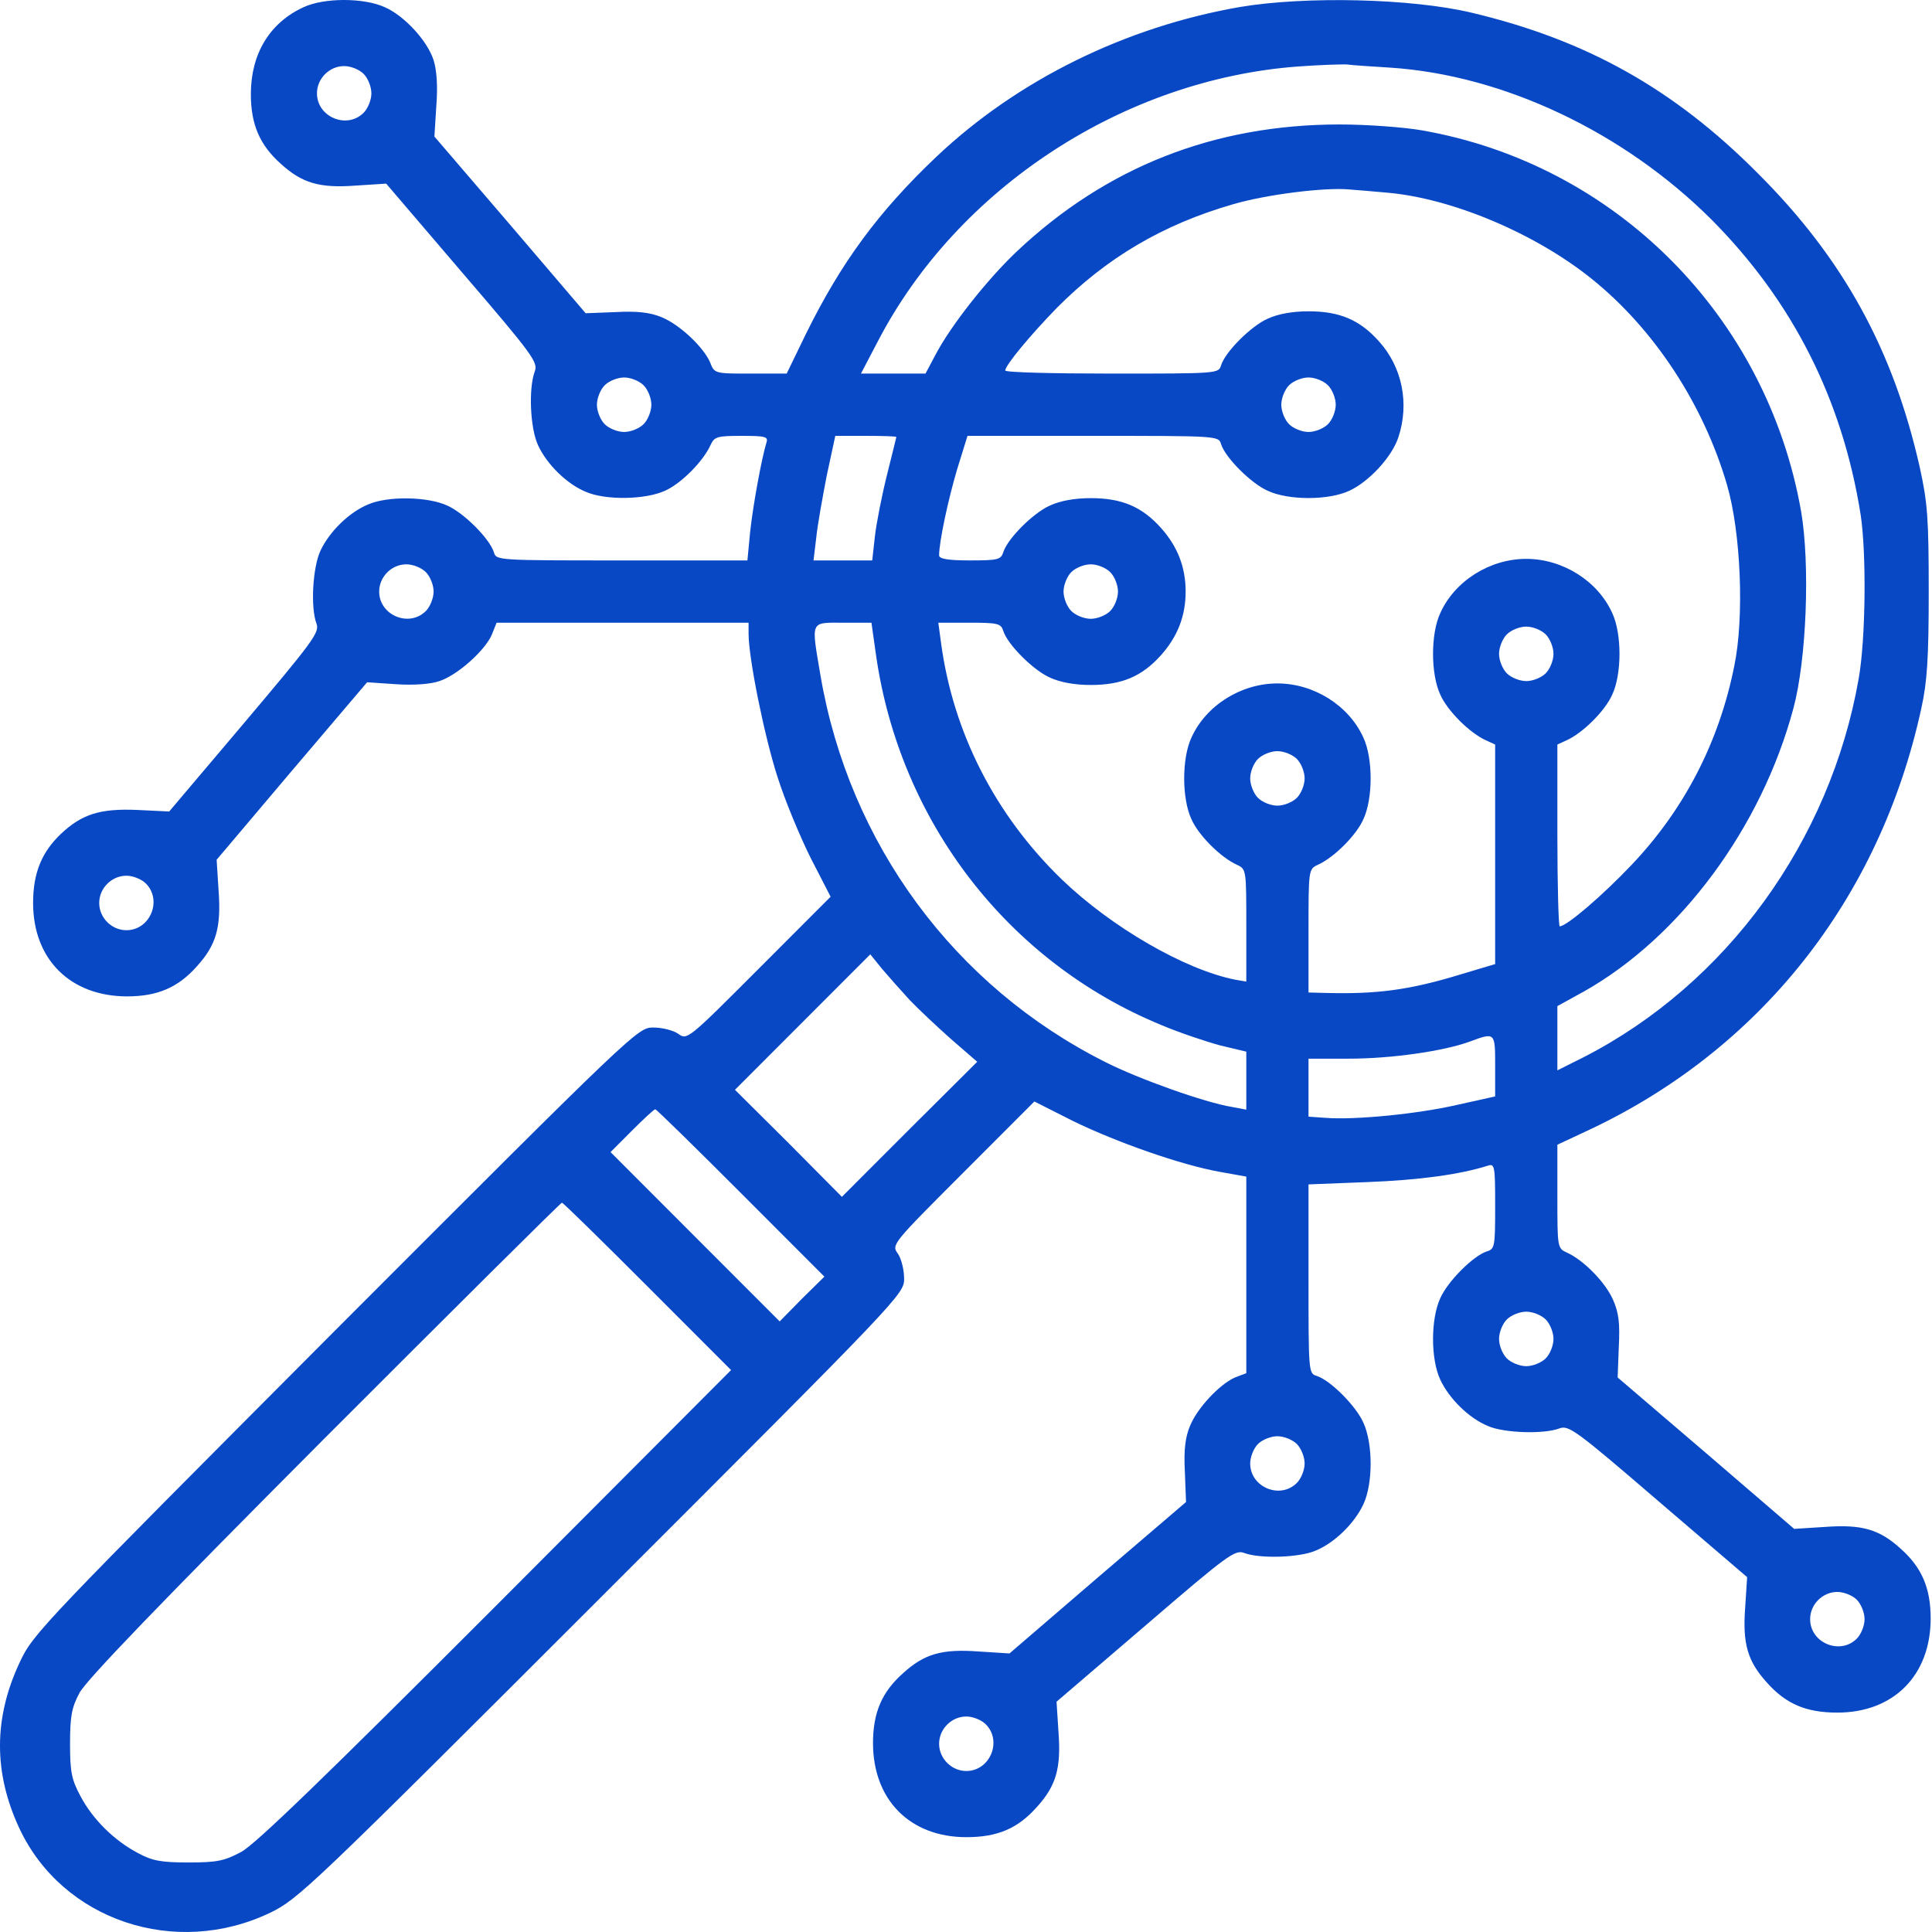 <?xml version="1.0" encoding="UTF-8"?> <svg xmlns="http://www.w3.org/2000/svg" width="220" height="220" viewBox="0 0 220 220" fill="none"> <path d="M34.543 0.831C30.691 2.604 28.565 6.15 28.565 10.716C28.565 14.173 29.584 16.522 31.975 18.65C34.41 20.866 36.403 21.442 40.52 21.132L43.974 20.91L52.653 31.061C60.756 40.502 61.287 41.255 60.888 42.319C60.18 44.225 60.357 48.79 61.287 50.741C62.305 52.913 64.564 55.129 66.733 56.015C68.991 56.99 73.508 56.902 75.722 55.882C77.537 55.084 80.061 52.558 80.902 50.696C81.345 49.721 81.655 49.633 84.445 49.633C87.146 49.633 87.5 49.721 87.278 50.386C86.703 52.292 85.729 57.655 85.419 60.581L85.109 63.816H70.807C56.638 63.816 56.505 63.816 56.239 62.886C55.752 61.334 52.83 58.409 50.926 57.567C48.712 56.547 44.196 56.459 41.937 57.434C39.768 58.32 37.509 60.536 36.491 62.708C35.605 64.614 35.34 69.18 36.048 71.041C36.403 72.016 35.605 73.08 27.857 82.255L19.267 92.406L15.592 92.228C11.385 92.051 9.304 92.716 6.913 94.977C4.743 97.06 3.769 99.409 3.769 102.822C3.769 109.249 8.02 113.46 14.485 113.46C17.938 113.46 20.285 112.441 22.41 110.047C24.624 107.609 25.2 105.615 24.89 101.404L24.669 97.902L33.214 87.796L41.804 77.69L45.081 77.912C47.118 78.045 49.022 77.912 50.04 77.557C52.077 76.892 55.265 74.055 56.018 72.238L56.549 70.908H70.895H85.242V72.194C85.242 74.942 87.057 83.94 88.562 88.549C89.404 91.209 91.131 95.331 92.326 97.725L94.584 102.113L86.393 110.313C78.334 118.38 78.246 118.469 77.227 117.715C76.652 117.316 75.368 117.006 74.393 117.006C72.622 117.006 72.401 117.228 38.218 151.446C4.743 185.044 3.769 186.019 2.264 189.255C-0.747 195.638 -0.747 201.888 2.219 208.226C7.134 218.687 19.975 222.986 30.779 217.8C33.967 216.249 35.34 214.963 68.549 181.764C102.732 147.59 102.953 147.368 102.953 145.595C102.953 144.62 102.643 143.335 102.245 142.759C101.492 141.739 101.58 141.65 109.639 133.583L117.786 125.428L122.17 127.644C127.173 130.082 134.479 132.653 138.951 133.45L141.918 133.982V145.196V156.366L140.634 156.854C138.907 157.607 136.339 160.311 135.498 162.394C134.966 163.68 134.789 165.143 134.922 167.58L135.055 171.038L125.004 179.637L114.952 188.28L111.454 188.058C107.248 187.748 105.255 188.324 102.82 190.541C100.429 192.668 99.411 195.017 99.411 198.475C99.411 204.946 103.617 209.201 110.038 209.201C113.58 209.201 115.882 208.226 118.052 205.788C120.266 203.35 120.841 201.356 120.532 197.234L120.31 193.776L130.45 185.089C139.881 176.977 140.634 176.445 141.697 176.844C143.468 177.509 147.94 177.376 149.8 176.578C151.969 175.692 154.227 173.476 155.246 171.304C156.353 168.954 156.353 164.389 155.246 161.995C154.405 160.09 151.482 157.164 149.932 156.677C149.003 156.411 149.003 156.189 149.003 145.64V134.869L155.777 134.603C161.533 134.381 166.183 133.761 169.415 132.741C170.212 132.475 170.256 132.786 170.256 137.351C170.256 141.916 170.212 142.227 169.326 142.493C167.777 142.98 164.854 145.906 164.013 147.812C162.906 150.205 162.906 154.771 164.013 157.12C165.031 159.292 167.29 161.508 169.459 162.394C171.319 163.192 175.791 163.325 177.562 162.66C178.625 162.261 179.378 162.793 188.809 170.905L198.949 179.592L198.727 183.05C198.417 187.172 198.993 189.166 201.207 191.604C203.376 194.042 205.679 195.017 209.221 195.017C215.642 195.017 219.848 190.762 219.848 184.291C219.848 180.833 218.83 178.484 216.439 176.357C214.003 174.14 212.011 173.564 207.804 173.874L204.306 174.096L194.255 165.453L184.204 156.854L184.337 153.352C184.47 150.648 184.337 149.496 183.673 147.989C182.787 145.994 180.307 143.468 178.403 142.626C177.341 142.138 177.341 142.005 177.341 136.243V130.348L180.573 128.841C200.366 119.665 214.048 102.423 218.785 80.66C219.45 77.646 219.627 74.986 219.627 67.362C219.627 58.985 219.494 57.256 218.608 53.223C215.597 39.837 209.885 29.421 200.144 19.713C190.624 10.139 180.662 4.554 167.6 1.452C160.736 -0.188 148.693 -0.454 141.254 0.787C128.192 3.047 115.927 9.075 106.672 17.807C99.986 24.146 95.78 29.908 91.795 37.975L89.581 42.541H85.463C81.389 42.541 81.345 42.541 80.858 41.255C80.105 39.526 77.404 36.956 75.323 36.114C74.039 35.582 72.578 35.404 70.143 35.537L66.689 35.67L58.099 25.609L49.465 15.547L49.686 12.045C49.863 9.829 49.73 7.967 49.376 6.859C48.668 4.643 46.055 1.806 43.841 0.831C41.45 -0.277 36.889 -0.277 34.543 0.831ZM158.301 7.701C171.186 8.544 184.868 15.015 194.875 24.988C204.129 34.296 209.797 45.466 211.878 58.63C212.542 63.019 212.454 72.726 211.657 77.247C208.424 95.775 196.602 112.042 180.352 120.375L177.341 121.882V118.247V114.568L180.396 112.884C191.377 106.678 200.587 94.223 204.218 80.66C205.723 75.075 206.122 64.304 205.103 58.276C201.207 36.025 183.983 18.694 161.888 14.838C159.851 14.483 155.644 14.173 152.545 14.173C138.287 14.173 125.978 19.004 115.749 28.667C112.384 31.858 108.222 37.133 106.495 40.457L105.388 42.541H101.713H98.038L99.942 38.906C109.019 21.398 127.97 9.031 147.851 7.568C150.331 7.391 152.811 7.302 153.43 7.347C154.05 7.435 156.22 7.568 158.301 7.701ZM41.406 8.411C41.893 8.898 42.291 9.873 42.291 10.627C42.291 11.38 41.893 12.355 41.406 12.843C39.502 14.749 36.093 13.331 36.093 10.627C36.093 8.943 37.509 7.524 39.192 7.524C39.945 7.524 40.919 7.923 41.406 8.411ZM157.858 21.93C165.297 22.55 174.861 26.584 181.326 31.814C188.41 37.532 193.989 46.087 196.646 55.173C198.24 60.581 198.639 70.288 197.487 75.828C195.761 84.472 191.82 92.14 185.798 98.478C182.521 101.936 178.403 105.482 177.606 105.482C177.474 105.482 177.341 100.827 177.341 95.154V84.782L178.403 84.294C180.263 83.452 182.787 80.926 183.584 79.108C184.691 76.759 184.691 72.149 183.584 69.8C181.946 66.166 177.961 63.639 173.798 63.639C169.636 63.639 165.651 66.166 164.013 69.8C162.906 72.149 162.906 76.759 164.013 79.108C164.81 80.926 167.334 83.452 169.194 84.294L170.256 84.782V97.281V109.781L166.404 110.933C160.471 112.751 156.751 113.238 150.685 113.061L149.003 113.017V106.013C149.003 99.055 149.003 98.966 150.065 98.478C151.925 97.636 154.449 95.11 155.246 93.292C156.353 90.943 156.353 86.333 155.246 83.984C153.608 80.35 149.622 77.823 145.46 77.823C141.298 77.823 137.313 80.35 135.675 83.984C134.568 86.333 134.568 90.943 135.675 93.292C136.472 95.11 138.996 97.636 140.855 98.478C141.918 98.966 141.918 99.055 141.918 105.393V111.776L140.634 111.554C134.878 110.402 126.553 105.57 120.93 100.163C113.358 92.849 108.532 83.452 107.159 73.213L106.849 70.908H110.392C113.624 70.908 113.978 70.997 114.244 71.839C114.731 73.391 117.653 76.316 119.557 77.158C120.709 77.69 122.347 78 124.207 78C127.749 78 130.051 77.025 132.221 74.587C134.081 72.504 135.011 70.155 135.011 67.362C135.011 64.57 134.081 62.221 132.221 60.138C130.051 57.7 127.749 56.724 124.207 56.724C122.347 56.724 120.709 57.035 119.557 57.567C117.653 58.409 114.731 61.334 114.244 62.886C113.978 63.728 113.624 63.816 110.436 63.816C107.956 63.816 106.938 63.639 106.938 63.24C106.938 61.689 107.956 56.946 108.975 53.489L110.17 49.633H124.472C138.641 49.633 138.774 49.633 139.04 50.563C139.527 52.115 142.449 55.04 144.353 55.882C146.7 56.99 151.305 56.99 153.652 55.882C155.866 54.863 158.478 52.07 159.231 49.81C160.515 45.954 159.674 41.787 157.017 38.862C154.847 36.424 152.545 35.449 149.003 35.449C147.143 35.449 145.505 35.759 144.353 36.291C142.449 37.133 139.527 40.058 139.04 41.61C138.774 42.541 138.597 42.541 126.598 42.541C119.912 42.541 114.465 42.408 114.465 42.186C114.51 41.565 117.211 38.285 120.31 35.094C125.978 29.376 132.398 25.564 140.413 23.259C144.176 22.151 150.862 21.309 153.652 21.575C154.405 21.619 156.264 21.797 157.858 21.93ZM73.286 43.87C73.773 44.358 74.172 45.333 74.172 46.087C74.172 46.84 73.773 47.815 73.286 48.303C72.799 48.79 71.825 49.189 71.073 49.189C70.32 49.189 69.346 48.79 68.859 48.303C68.371 47.815 67.973 46.84 67.973 46.087C67.973 45.333 68.371 44.358 68.859 43.87C69.346 43.383 70.32 42.984 71.073 42.984C71.825 42.984 72.799 43.383 73.286 43.87ZM151.216 43.87C151.704 44.358 152.102 45.333 152.102 46.087C152.102 46.84 151.704 47.815 151.216 48.303C150.729 48.79 149.755 49.189 149.003 49.189C148.25 49.189 147.276 48.79 146.789 48.303C146.302 47.815 145.903 46.84 145.903 46.087C145.903 45.333 146.302 44.358 146.789 43.87C147.276 43.383 148.25 42.984 149.003 42.984C149.755 42.984 150.729 43.383 151.216 43.87ZM102.067 49.766C102.067 49.81 101.58 51.76 101.005 54.065C100.429 56.37 99.809 59.517 99.632 61.024L99.322 63.816H96.001H92.636L92.946 61.246C93.079 59.871 93.654 56.68 94.142 54.154L95.116 49.633H98.569C100.518 49.633 102.067 49.677 102.067 49.766ZM48.49 65.146C48.977 65.634 49.376 66.609 49.376 67.362C49.376 68.116 48.977 69.091 48.49 69.579C46.587 71.485 43.177 70.066 43.177 67.362C43.177 65.678 44.594 64.26 46.277 64.26C47.029 64.26 48.003 64.659 48.49 65.146ZM126.421 65.146C126.908 65.634 127.306 66.609 127.306 67.362C127.306 68.116 126.908 69.091 126.421 69.579C125.933 70.066 124.959 70.465 124.207 70.465C123.454 70.465 122.48 70.066 121.993 69.579C121.506 69.091 121.107 68.116 121.107 67.362C121.107 66.609 121.506 65.634 121.993 65.146C122.48 64.659 123.454 64.26 124.207 64.26C124.959 64.26 125.933 64.659 126.421 65.146ZM99.765 74.676C102.51 93.603 114.775 109.515 132.177 116.696C134.258 117.582 137.313 118.602 138.951 119.045L141.918 119.754V123.078V126.358L140.28 126.048C137.224 125.561 129.653 122.857 125.889 120.951C108.665 112.308 96.71 96.085 93.433 76.936C92.37 70.598 92.193 70.908 96.001 70.908H99.234L99.765 74.676ZM176.012 72.238C176.499 72.726 176.898 73.701 176.898 74.454C176.898 75.208 176.499 76.183 176.012 76.671C175.525 77.158 174.551 77.557 173.798 77.557C173.046 77.557 172.072 77.158 171.585 76.671C171.098 76.183 170.699 75.208 170.699 74.454C170.699 73.701 171.098 72.726 171.585 72.238C172.072 71.751 173.046 71.352 173.798 71.352C174.551 71.352 175.525 71.751 176.012 72.238ZM147.674 86.422C148.161 86.909 148.56 87.885 148.56 88.638C148.56 89.392 148.161 90.367 147.674 90.854C147.187 91.342 146.213 91.741 145.46 91.741C144.708 91.741 143.733 91.342 143.246 90.854C142.759 90.367 142.361 89.392 142.361 88.638C142.361 87.885 142.759 86.909 143.246 86.422C143.733 85.934 144.708 85.535 145.46 85.535C146.213 85.535 147.187 85.934 147.674 86.422ZM16.61 100.606C18.514 102.512 17.097 105.925 14.396 105.925C12.713 105.925 11.297 104.506 11.297 102.822C11.297 101.138 12.713 99.719 14.396 99.719C15.149 99.719 16.123 100.118 16.61 100.606ZM103.573 113.859C104.591 114.923 106.717 116.917 108.311 118.336L111.277 120.907L103.573 128.575L95.868 136.287L89.802 130.17L83.692 124.098L91.396 116.385L99.101 108.673L100.429 110.313C101.182 111.199 102.599 112.795 103.573 113.859ZM170.256 121.35V124.851L165.873 125.827C161.401 126.846 154.316 127.555 150.907 127.289L149.003 127.156V123.832V120.552H153.608C158.39 120.552 164.367 119.71 167.378 118.602C170.256 117.538 170.256 117.538 170.256 121.35ZM84.356 135.844L93.876 145.374L91.308 147.9L88.784 150.471L79.175 140.853L69.523 131.19L71.958 128.752C73.286 127.422 74.482 126.314 74.615 126.314C74.748 126.314 79.131 130.614 84.356 135.844ZM73.729 146.482L83.249 156.012L56.461 182.872C36.978 202.375 29.052 210.043 27.458 210.886C25.554 211.905 24.713 212.082 21.481 212.082C18.381 212.082 17.363 211.905 15.724 211.019C13.023 209.6 10.588 207.207 9.171 204.547C8.153 202.641 7.976 201.799 7.976 198.563C7.976 195.505 8.153 194.441 9.038 192.801C9.703 191.427 18.558 182.252 36.889 163.857C51.678 149.053 63.855 136.952 63.988 136.952C64.121 136.952 68.504 141.252 73.729 146.482ZM176.012 150.249C176.499 150.737 176.898 151.712 176.898 152.466C176.898 153.219 176.499 154.194 176.012 154.682C175.525 155.169 174.551 155.568 173.798 155.568C173.046 155.568 172.072 155.169 171.585 154.682C171.098 154.194 170.699 153.219 170.699 152.466C170.699 151.712 171.098 150.737 171.585 150.249C172.072 149.762 173.046 149.363 173.798 149.363C174.551 149.363 175.525 149.762 176.012 150.249ZM147.674 164.433C148.161 164.921 148.56 165.896 148.56 166.65C148.56 167.403 148.161 168.378 147.674 168.866C145.77 170.772 142.361 169.353 142.361 166.65C142.361 165.896 142.759 164.921 143.246 164.433C143.733 163.946 144.708 163.547 145.46 163.547C146.213 163.547 147.187 163.946 147.674 164.433ZM211.435 182.163C211.922 182.651 212.321 183.626 212.321 184.379C212.321 185.133 211.922 186.108 211.435 186.596C209.531 188.502 206.122 187.083 206.122 184.379C206.122 182.695 207.539 181.277 209.221 181.277C209.974 181.277 210.948 181.676 211.435 182.163ZM112.251 196.347C114.155 198.253 112.739 201.666 110.038 201.666C108.355 201.666 106.938 200.248 106.938 198.563C106.938 196.879 108.355 195.461 110.038 195.461C110.79 195.461 111.764 195.859 112.251 196.347Z" fill="#0848C5"></path> </svg> 